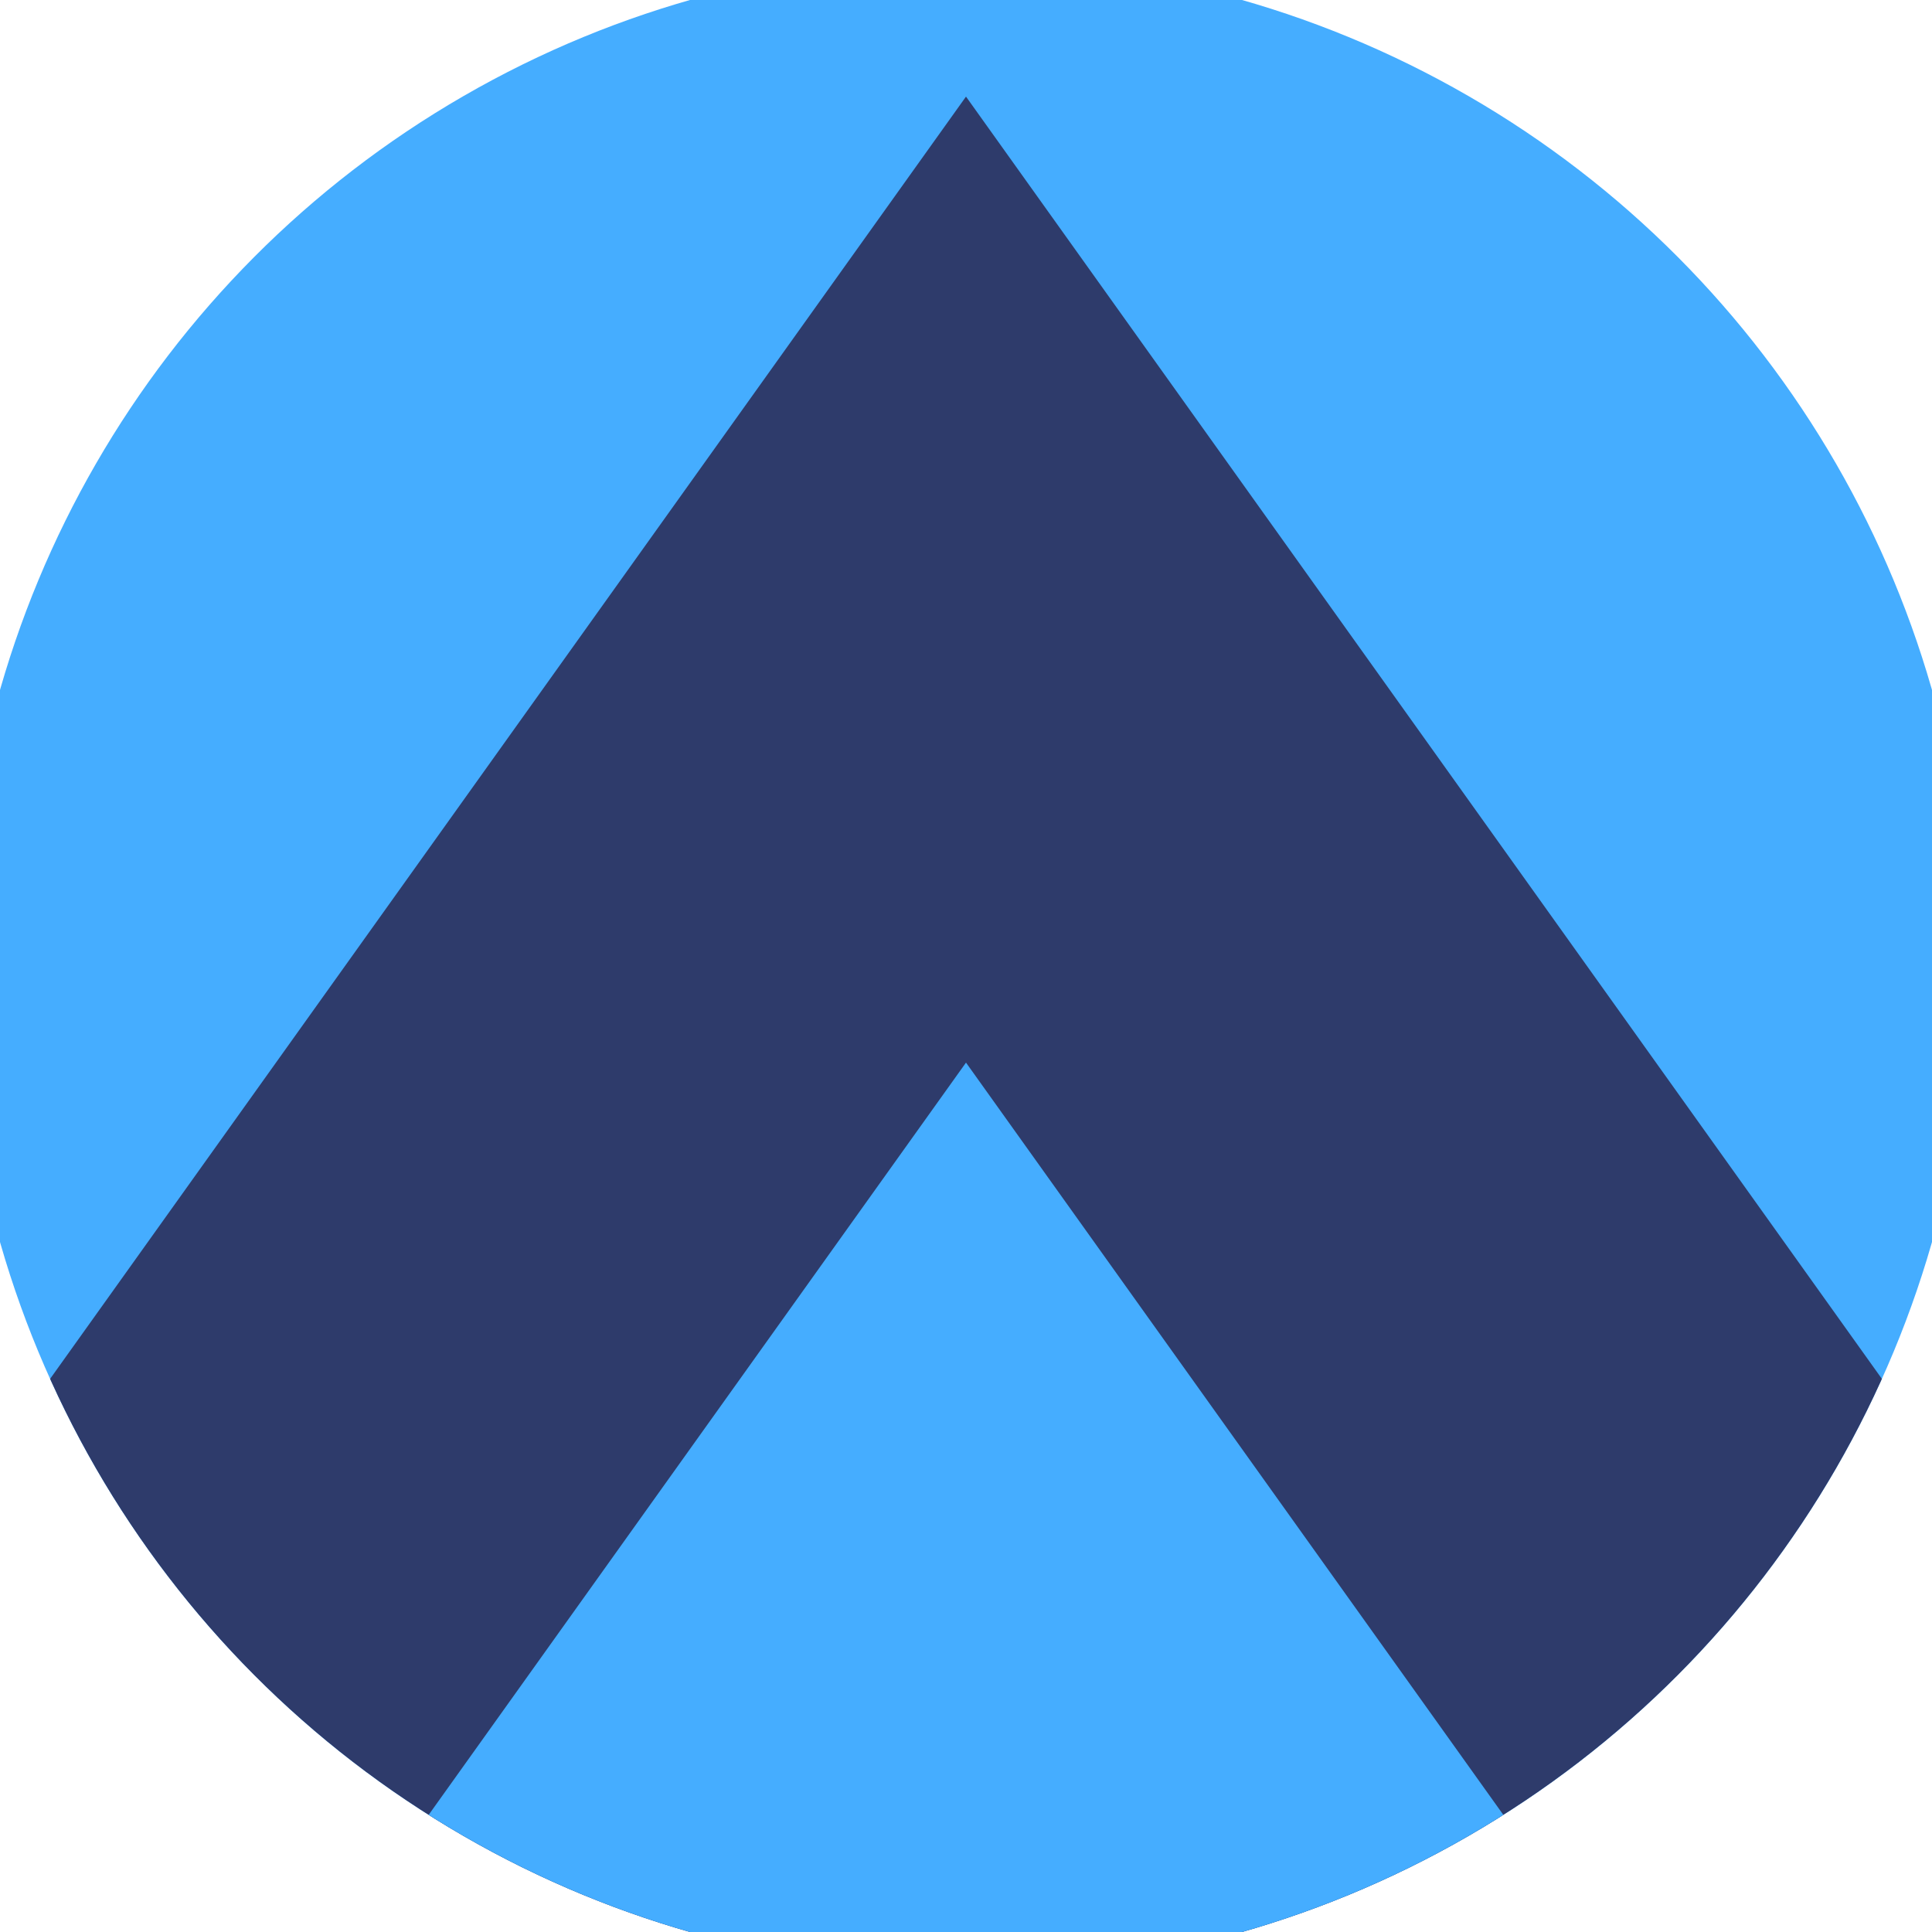 <svg xmlns="http://www.w3.org/2000/svg" width="128" height="128" viewBox="0 0 100 100" shape-rendering="geometricPrecision">
                            <defs>
                                <clipPath id="clip">
                                    <circle cx="50" cy="50" r="52" />
                                    <!--<rect x="0" y="0" width="100" height="100"/>-->
                                </clipPath>
                            </defs>
                            <g transform="rotate(0 50 50)">
                            <rect x="0" y="0" width="100" height="100" fill="#45adff" clip-path="url(#clip)"/><path d="M 50 5 L 100 75 V 101 H 0 V 75 Z" fill="#2e3b6b" clip-path="url(#clip)"/><path d="M 50 55 L 100 125 V 101 H 0 V 125 Z" fill="#45adff" clip-path="url(#clip)"/></g></svg>